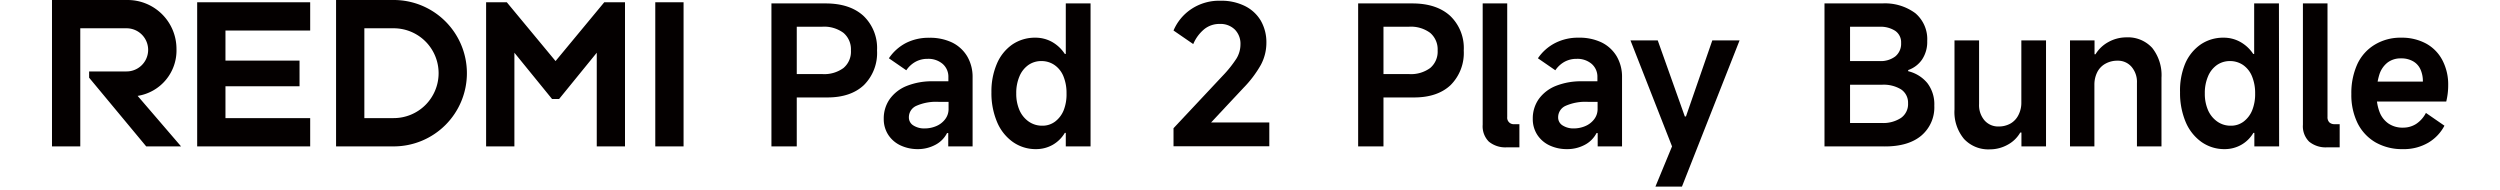 <svg id="图层_1" data-name="图层 1" xmlns="http://www.w3.org/2000/svg" width="540" height="41" viewBox="0 0 540 41"><defs><style>.cls-1{fill:#040000;}</style></defs><path class="cls-1" d="M169.62,21.05V16h8a7,7,0,0,0,4.57-1.31,4.59,4.59,0,0,0,1.61-3.78,4.66,4.66,0,0,0-1.61-3.81,7,7,0,0,0-4.57-1.33h-5.52V31.62h-5.47V.74h11.7q5.22,0,8.17,2.68a9.59,9.59,0,0,1,2.94,7.48,9.77,9.77,0,0,1-2.84,7.48c-1.89,1.78-4.53,2.67-7.9,2.67Z"/><path class="cls-1" d="M198.28,32.21a8.67,8.67,0,0,1-3.76-.8,6.36,6.36,0,0,1-2.63-2.25,6.19,6.19,0,0,1-1-3.47,7.26,7.26,0,0,1,1.27-4.26,8.29,8.29,0,0,1,3.7-2.87,14.7,14.7,0,0,1,5.73-1h3.26v-.88a3.66,3.66,0,0,0-1.24-2.88,4.74,4.74,0,0,0-3.24-1.09,5.36,5.36,0,0,0-2.61.63,5.76,5.76,0,0,0-2,1.84l-3.76-2.59a10,10,0,0,1,3.72-3.32,10.81,10.81,0,0,1,5-1.11,11.06,11.06,0,0,1,4.89,1,7.79,7.79,0,0,1,3.3,3,8.72,8.72,0,0,1,1.17,4.58V31.62h-5.26V28.74h-.26a5.85,5.85,0,0,1-2.54,2.55A8,8,0,0,1,198.28,32.21Zm1.47-4.47a6.33,6.33,0,0,0,2.42-.48,4.67,4.67,0,0,0,1.94-1.45,3.59,3.59,0,0,0,.78-2.34V22h-2.14a10.59,10.59,0,0,0-4.82.86,2.68,2.68,0,0,0-1.61,2.48,2,2,0,0,0,.94,1.74A4.32,4.32,0,0,0,199.75,27.74Z"/><path class="cls-1" d="M235.56,31.62h-5.35V28.7H230a7.17,7.17,0,0,1-2.63,2.59,7.25,7.25,0,0,1-3.6.92,8.52,8.52,0,0,1-5-1.55,10,10,0,0,1-3.41-4.32,15.92,15.92,0,0,1-1.21-6.42,15.11,15.11,0,0,1,1.19-6.18,9.61,9.61,0,0,1,3.34-4.14,8.66,8.66,0,0,1,4.95-1.46,7.35,7.35,0,0,1,3.62.92A8,8,0,0,1,230,11.65h.21V.74h5.35Zm-5.19-11.45a9.46,9.46,0,0,0-.66-3.67,5.43,5.43,0,0,0-1.93-2.45,4.91,4.91,0,0,0-2.84-.86,4.82,4.82,0,0,0-2.82.86,5.62,5.62,0,0,0-1.92,2.45,9.1,9.1,0,0,0-.69,3.67,8.85,8.85,0,0,0,.71,3.66,5.84,5.84,0,0,0,2,2.44,5,5,0,0,0,2.93.88,4.49,4.49,0,0,0,2.74-.88,5.81,5.81,0,0,0,1.86-2.44A9.38,9.38,0,0,0,230.37,20.17Z"/><path class="cls-1" d="M263.47,5.17a5.22,5.22,0,0,0-3.3,1.09,8.42,8.42,0,0,0-2.43,3.26l-4.26-2.93A10.48,10.48,0,0,1,257.26,2,10.84,10.84,0,0,1,263.64.16a11.4,11.4,0,0,1,5.24,1.13,8.22,8.22,0,0,1,3.45,3.17,9.36,9.36,0,0,1,1.21,4.81A10.09,10.09,0,0,1,272.35,14a23.75,23.75,0,0,1-3.78,5l-9.36,10-1.13-2.55h16.09v5.14H253.48V27.69L264.1,16.37a25,25,0,0,0,3-3.76,5.89,5.89,0,0,0,.84-3,4.35,4.35,0,0,0-1.19-3.2A4.41,4.41,0,0,0,263.47,5.17Z"/><path class="cls-1" d="M296.35,21.05V16h8a7,7,0,0,0,4.57-1.31,4.62,4.62,0,0,0,1.61-3.78,4.69,4.69,0,0,0-1.61-3.81,7,7,0,0,0-4.57-1.33h-5.52V31.62h-5.47V.74h11.7q5.22,0,8.17,2.68a9.59,9.59,0,0,1,2.94,7.48,9.8,9.8,0,0,1-2.84,7.48c-1.89,1.78-4.53,2.67-7.9,2.67Z"/><path class="cls-1" d="M320.26,26.94V.74h5.3V25.27a1.4,1.4,0,0,0,1.55,1.55h1.08v5h-2.67a5.61,5.61,0,0,1-3.93-1.23A4.68,4.68,0,0,1,320.26,26.94Z"/><path class="cls-1" d="M338.47,32.21a8.67,8.67,0,0,1-3.76-.8,6.36,6.36,0,0,1-2.63-2.25,6.19,6.19,0,0,1-1-3.47,7.26,7.26,0,0,1,1.27-4.26,8.34,8.34,0,0,1,3.7-2.87,14.74,14.74,0,0,1,5.73-1h3.26v-.88a3.66,3.66,0,0,0-1.24-2.88,4.73,4.73,0,0,0-3.23-1.09,5.37,5.37,0,0,0-2.62.63,5.85,5.85,0,0,0-2,1.84l-3.76-2.59A10,10,0,0,1,336,9.25a10.84,10.84,0,0,1,5-1.11,11.06,11.06,0,0,1,4.89,1,7.79,7.79,0,0,1,3.3,3,8.72,8.72,0,0,1,1.17,4.58V31.62h-5.26V28.74h-.25a5.92,5.92,0,0,1-2.55,2.55A8,8,0,0,1,338.47,32.21Zm1.47-4.47a6.33,6.33,0,0,0,2.42-.48,4.67,4.67,0,0,0,1.94-1.45,3.59,3.59,0,0,0,.78-2.34V22H343a10.61,10.61,0,0,0-4.83.86,2.7,2.7,0,0,0-1.61,2.48,2,2,0,0,0,.94,1.74A4.34,4.34,0,0,0,339.94,27.74Z"/><path class="cls-1" d="M352.18,8.72h5.89l5.85,16.43h.25l5.69-16.43h5.89L363.3,40.31h-5.73l3.59-8.69Z"/><path class="cls-1" d="M394.09,31.62V.74h12.5a11,11,0,0,1,7.12,2.11,7.34,7.34,0,0,1,2.57,6,6.85,6.85,0,0,1-1.11,4,6,6,0,0,1-3,2.28v.25a7.69,7.69,0,0,1,4.14,2.57,7.51,7.51,0,0,1,1.5,4.87,8,8,0,0,1-2.8,6.47q-2.79,2.34-7.85,2.34Zm12.41-5.05a7,7,0,0,0,4.1-1.09,3.63,3.63,0,0,0,1.54-3.18,3.44,3.44,0,0,0-1.52-3,7.25,7.25,0,0,0-4.08-1h-7.81V13.19H406a5.18,5.18,0,0,0,3.38-1,3.52,3.52,0,0,0,1.26-2.9,3,3,0,0,0-1.26-2.62,5.81,5.81,0,0,0-3.42-.89h-6.35V26.57Z"/><path class="cls-1" d="M441.94,8.72v22.9h-5.31v-3h-.25a6.85,6.85,0,0,1-2.72,2.64,7.87,7.87,0,0,1-3.84,1,7.16,7.16,0,0,1-5.6-2.26,9.08,9.08,0,0,1-2.05-6.35V8.72h5.31V22.47A5.06,5.06,0,0,0,428.65,26a3.89,3.89,0,0,0,3.05,1.32,5.13,5.13,0,0,0,2.59-.65A4.34,4.34,0,0,0,436,24.81a5.73,5.73,0,0,0,.61-2.71V8.72Z"/><path class="cls-1" d="M447.12,31.62V8.72h5.3v3h.21a7.37,7.37,0,0,1,2.8-2.65,8,8,0,0,1,3.85-1,7.08,7.08,0,0,1,5.6,2.28,9.47,9.47,0,0,1,2,6.45V31.62h-5.3V17.92a5,5,0,0,0-1.17-3.49,3.85,3.85,0,0,0-3-1.32,5.24,5.24,0,0,0-2.64.65A4.28,4.28,0,0,0,453,15.6a6,6,0,0,0-.61,2.73V31.62Z"/><path class="cls-1" d="M492.29,31.62h-5.35V28.7h-.21a7.1,7.1,0,0,1-2.63,2.59,7.24,7.24,0,0,1-3.59.92,8.53,8.53,0,0,1-5-1.55,10.1,10.1,0,0,1-3.41-4.32,16.09,16.09,0,0,1-1.21-6.42A15.11,15.11,0,0,1,472,13.74a9.63,9.63,0,0,1,3.35-4.14,8.61,8.61,0,0,1,4.95-1.46,7.31,7.31,0,0,1,3.61.92,8,8,0,0,1,2.78,2.59h.21V.74h5.35Zm-5.18-11.45a9.46,9.46,0,0,0-.67-3.67,5.48,5.48,0,0,0-1.92-2.45,5,5,0,0,0-2.84-.86,4.88,4.88,0,0,0-2.83.86,5.62,5.62,0,0,0-1.92,2.45,9.1,9.1,0,0,0-.69,3.67,8.85,8.85,0,0,0,.71,3.66,5.86,5.86,0,0,0,2,2.44,4.92,4.92,0,0,0,2.92.88,4.47,4.47,0,0,0,2.74-.88,5.81,5.81,0,0,0,1.86-2.44A9.37,9.37,0,0,0,487.11,20.17Z"/><path class="cls-1" d="M497.43,26.94V.74h5.31V25.27a1.57,1.57,0,0,0,.39,1.15,1.55,1.55,0,0,0,1.15.4h1.09v5h-2.68a5.6,5.6,0,0,1-3.92-1.23A4.65,4.65,0,0,1,497.43,26.94Z"/><path class="cls-1" d="M519,32.21a11.54,11.54,0,0,1-5.89-1.46,9.92,9.92,0,0,1-3.87-4.14,13.84,13.84,0,0,1-1.35-6.31,15.08,15.08,0,0,1,1.29-6.44A9.62,9.62,0,0,1,513,9.62a10.69,10.69,0,0,1,5.66-1.48A11,11,0,0,1,524,9.39a8.68,8.68,0,0,1,3.55,3.6,11.28,11.28,0,0,1,1.26,5.43,14.66,14.66,0,0,1-.42,3.51H511.13l.13-4.31h12.08a6.14,6.14,0,0,0-.53-2.65,3.78,3.78,0,0,0-1.58-1.73,5.08,5.08,0,0,0-2.62-.63,4.66,4.66,0,0,0-2.9.9,5.32,5.32,0,0,0-1.78,2.63,13.54,13.54,0,0,0-.58,4.28,9.93,9.93,0,0,0,.65,3.81,5.3,5.3,0,0,0,1.92,2.46,5.39,5.39,0,0,0,3.15.88,5.19,5.19,0,0,0,2.8-.79A6.33,6.33,0,0,0,524,24.39l4,2.76a9.23,9.23,0,0,1-3.47,3.66A10.43,10.43,0,0,1,519,32.21Z"/><path class="cls-1" d="M147.65.49V31.62h-6.11V.49Zm-46.8,15.32h0A15.81,15.81,0,0,1,85,31.62H72.59V0H85A15.81,15.81,0,0,1,100.85,15.81Zm-6.11,0A9.7,9.7,0,0,0,85,6.11H78.7v19.4H85A9.7,9.7,0,0,0,94.74,15.81ZM42.59.49V31.62H67V25.51H48.7V18.63h16V13.09h-16V6.6H67V.49ZM38.12,10.56A10.56,10.56,0,0,0,27.56,0H11.23V31.62h6.11V6.11h10a4.66,4.66,0,0,1,0,9.32H19.25v1.35L31.58,31.62h7.53L29.73,20.71A9.93,9.93,0,0,0,38.12,10.56ZM130.52.49,120,13.19,109.47.49H105V31.62h6.11V11.39l8.14,10h1.51l8.14-10V31.62H135V.49Z"/></svg>
